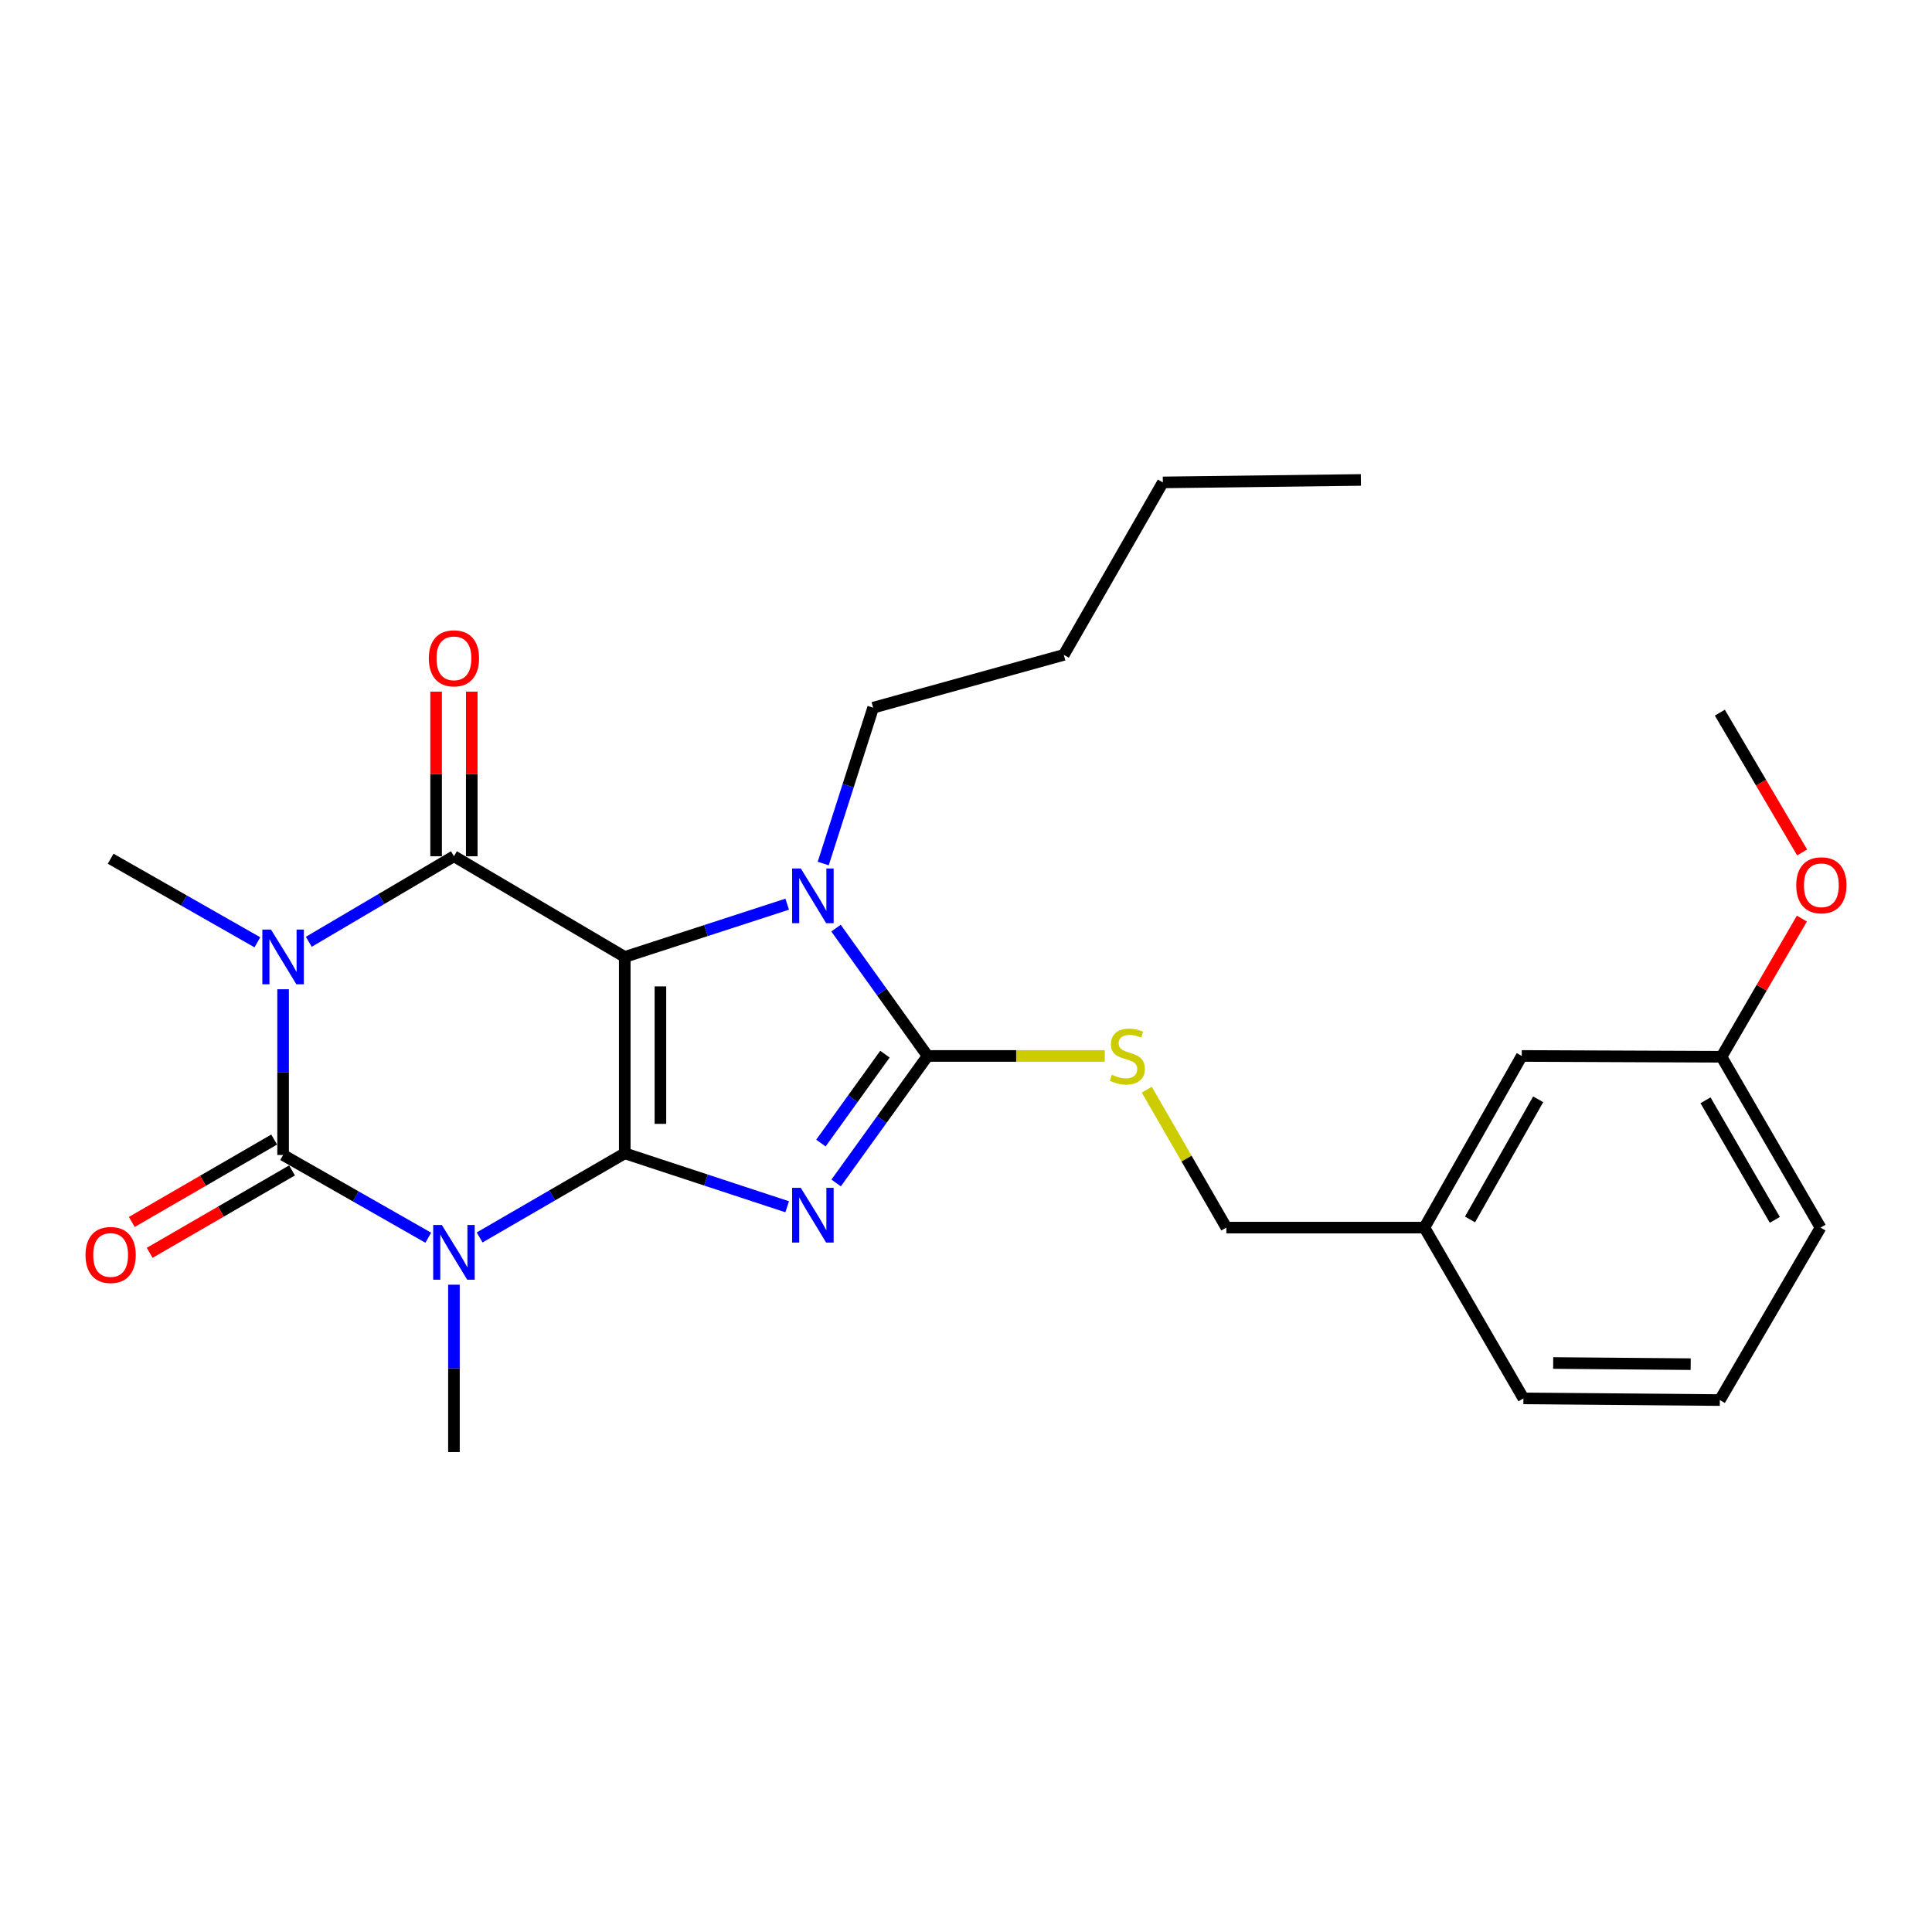 <?xml version='1.0' encoding='iso-8859-1'?>
<svg version='1.1' baseProfile='full'
              xmlns='http://www.w3.org/2000/svg'
                      xmlns:rdkit='http://www.rdkit.org/xml'
                      xmlns:xlink='http://www.w3.org/1999/xlink'
                  xml:space='preserve'
width='1000px' height='1000px' viewBox='0 0 1000 1000'>
<!-- END OF HEADER -->
<rect style='opacity:1.0;fill:#FFFFFF;stroke:none' width='1000' height='1000' x='0' y='0'> </rect>
<path class='bond-0' d='M 323.374,596.957 L 323.374,495.314' style='fill:none;fill-rule:evenodd;stroke:#000000;stroke-width:6px;stroke-linecap:butt;stroke-linejoin:miter;stroke-opacity:1' />
<path class='bond-0' d='M 341.83,581.711 L 341.83,510.561' style='fill:none;fill-rule:evenodd;stroke:#000000;stroke-width:6px;stroke-linecap:butt;stroke-linejoin:miter;stroke-opacity:1' />
<path class='bond-1' d='M 323.374,596.957 L 365.411,610.789' style='fill:none;fill-rule:evenodd;stroke:#000000;stroke-width:6px;stroke-linecap:butt;stroke-linejoin:miter;stroke-opacity:1' />
<path class='bond-1' d='M 365.411,610.789 L 407.448,624.622' style='fill:none;fill-rule:evenodd;stroke:#0000FF;stroke-width:6px;stroke-linecap:butt;stroke-linejoin:miter;stroke-opacity:1' />
<path class='bond-2' d='M 323.374,596.957 L 285.813,618.732' style='fill:none;fill-rule:evenodd;stroke:#000000;stroke-width:6px;stroke-linecap:butt;stroke-linejoin:miter;stroke-opacity:1' />
<path class='bond-2' d='M 285.813,618.732 L 248.253,640.507' style='fill:none;fill-rule:evenodd;stroke:#0000FF;stroke-width:6px;stroke-linecap:butt;stroke-linejoin:miter;stroke-opacity:1' />
<path class='bond-5' d='M 323.374,495.314 L 234.958,443.196' style='fill:none;fill-rule:evenodd;stroke:#000000;stroke-width:6px;stroke-linecap:butt;stroke-linejoin:miter;stroke-opacity:1' />
<path class='bond-7' d='M 323.374,495.314 L 365.412,481.658' style='fill:none;fill-rule:evenodd;stroke:#000000;stroke-width:6px;stroke-linecap:butt;stroke-linejoin:miter;stroke-opacity:1' />
<path class='bond-7' d='M 365.412,481.658 L 407.451,468.002' style='fill:none;fill-rule:evenodd;stroke:#0000FF;stroke-width:6px;stroke-linecap:butt;stroke-linejoin:miter;stroke-opacity:1' />
<path class='bond-6' d='M 432.779,612.299 L 456.454,579.43' style='fill:none;fill-rule:evenodd;stroke:#0000FF;stroke-width:6px;stroke-linecap:butt;stroke-linejoin:miter;stroke-opacity:1' />
<path class='bond-6' d='M 456.454,579.43 L 480.129,546.561' style='fill:none;fill-rule:evenodd;stroke:#000000;stroke-width:6px;stroke-linecap:butt;stroke-linejoin:miter;stroke-opacity:1' />
<path class='bond-6' d='M 424.906,591.652 L 441.478,568.643' style='fill:none;fill-rule:evenodd;stroke:#0000FF;stroke-width:6px;stroke-linecap:butt;stroke-linejoin:miter;stroke-opacity:1' />
<path class='bond-6' d='M 441.478,568.643 L 458.05,545.635' style='fill:none;fill-rule:evenodd;stroke:#000000;stroke-width:6px;stroke-linecap:butt;stroke-linejoin:miter;stroke-opacity:1' />
<path class='bond-4' d='M 221.673,640.643 L 184.103,619.231' style='fill:none;fill-rule:evenodd;stroke:#0000FF;stroke-width:6px;stroke-linecap:butt;stroke-linejoin:miter;stroke-opacity:1' />
<path class='bond-4' d='M 184.103,619.231 L 146.532,597.818' style='fill:none;fill-rule:evenodd;stroke:#000000;stroke-width:6px;stroke-linecap:butt;stroke-linejoin:miter;stroke-opacity:1' />
<path class='bond-11' d='M 234.958,664.958 L 234.958,708.269' style='fill:none;fill-rule:evenodd;stroke:#0000FF;stroke-width:6px;stroke-linecap:butt;stroke-linejoin:miter;stroke-opacity:1' />
<path class='bond-11' d='M 234.958,708.269 L 234.958,751.579' style='fill:none;fill-rule:evenodd;stroke:#000000;stroke-width:6px;stroke-linecap:butt;stroke-linejoin:miter;stroke-opacity:1' />
<path class='bond-3' d='M 146.532,512.037 L 146.532,554.927' style='fill:none;fill-rule:evenodd;stroke:#0000FF;stroke-width:6px;stroke-linecap:butt;stroke-linejoin:miter;stroke-opacity:1' />
<path class='bond-3' d='M 146.532,554.927 L 146.532,597.818' style='fill:none;fill-rule:evenodd;stroke:#000000;stroke-width:6px;stroke-linecap:butt;stroke-linejoin:miter;stroke-opacity:1' />
<path class='bond-12' d='M 133.224,487.735 L 95.244,466.106' style='fill:none;fill-rule:evenodd;stroke:#0000FF;stroke-width:6px;stroke-linecap:butt;stroke-linejoin:miter;stroke-opacity:1' />
<path class='bond-12' d='M 95.244,466.106 L 57.265,444.477' style='fill:none;fill-rule:evenodd;stroke:#000000;stroke-width:6px;stroke-linecap:butt;stroke-linejoin:miter;stroke-opacity:1' />
<path class='bond-27' d='M 159.838,487.472 L 197.398,465.334' style='fill:none;fill-rule:evenodd;stroke:#0000FF;stroke-width:6px;stroke-linecap:butt;stroke-linejoin:miter;stroke-opacity:1' />
<path class='bond-27' d='M 197.398,465.334 L 234.958,443.196' style='fill:none;fill-rule:evenodd;stroke:#000000;stroke-width:6px;stroke-linecap:butt;stroke-linejoin:miter;stroke-opacity:1' />
<path class='bond-9' d='M 141.908,589.832 L 105.064,611.161' style='fill:none;fill-rule:evenodd;stroke:#000000;stroke-width:6px;stroke-linecap:butt;stroke-linejoin:miter;stroke-opacity:1' />
<path class='bond-9' d='M 105.064,611.161 L 68.22,632.491' style='fill:none;fill-rule:evenodd;stroke:#FF0000;stroke-width:6px;stroke-linecap:butt;stroke-linejoin:miter;stroke-opacity:1' />
<path class='bond-9' d='M 151.155,605.805 L 114.311,627.134' style='fill:none;fill-rule:evenodd;stroke:#000000;stroke-width:6px;stroke-linecap:butt;stroke-linejoin:miter;stroke-opacity:1' />
<path class='bond-9' d='M 114.311,627.134 L 77.467,648.463' style='fill:none;fill-rule:evenodd;stroke:#FF0000;stroke-width:6px;stroke-linecap:butt;stroke-linejoin:miter;stroke-opacity:1' />
<path class='bond-10' d='M 244.186,443.196 L 244.186,400.595' style='fill:none;fill-rule:evenodd;stroke:#000000;stroke-width:6px;stroke-linecap:butt;stroke-linejoin:miter;stroke-opacity:1' />
<path class='bond-10' d='M 244.186,400.595 L 244.186,357.994' style='fill:none;fill-rule:evenodd;stroke:#FF0000;stroke-width:6px;stroke-linecap:butt;stroke-linejoin:miter;stroke-opacity:1' />
<path class='bond-10' d='M 225.73,443.196 L 225.73,400.595' style='fill:none;fill-rule:evenodd;stroke:#000000;stroke-width:6px;stroke-linecap:butt;stroke-linejoin:miter;stroke-opacity:1' />
<path class='bond-10' d='M 225.73,400.595 L 225.73,357.994' style='fill:none;fill-rule:evenodd;stroke:#FF0000;stroke-width:6px;stroke-linecap:butt;stroke-linejoin:miter;stroke-opacity:1' />
<path class='bond-8' d='M 480.129,546.561 L 525.979,546.561' style='fill:none;fill-rule:evenodd;stroke:#000000;stroke-width:6px;stroke-linecap:butt;stroke-linejoin:miter;stroke-opacity:1' />
<path class='bond-8' d='M 525.979,546.561 L 571.83,546.561' style='fill:none;fill-rule:evenodd;stroke:#CCCC00;stroke-width:6px;stroke-linecap:butt;stroke-linejoin:miter;stroke-opacity:1' />
<path class='bond-26' d='M 480.129,546.561 L 456.425,513.476' style='fill:none;fill-rule:evenodd;stroke:#000000;stroke-width:6px;stroke-linecap:butt;stroke-linejoin:miter;stroke-opacity:1' />
<path class='bond-26' d='M 456.425,513.476 L 432.722,480.391' style='fill:none;fill-rule:evenodd;stroke:#0000FF;stroke-width:6px;stroke-linecap:butt;stroke-linejoin:miter;stroke-opacity:1' />
<path class='bond-14' d='M 426.103,446.966 L 439.018,406.635' style='fill:none;fill-rule:evenodd;stroke:#0000FF;stroke-width:6px;stroke-linecap:butt;stroke-linejoin:miter;stroke-opacity:1' />
<path class='bond-14' d='M 439.018,406.635 L 451.932,366.305' style='fill:none;fill-rule:evenodd;stroke:#000000;stroke-width:6px;stroke-linecap:butt;stroke-linejoin:miter;stroke-opacity:1' />
<path class='bond-13' d='M 593.56,564.005 L 614.161,599.706' style='fill:none;fill-rule:evenodd;stroke:#CCCC00;stroke-width:6px;stroke-linecap:butt;stroke-linejoin:miter;stroke-opacity:1' />
<path class='bond-13' d='M 614.161,599.706 L 634.762,635.407' style='fill:none;fill-rule:evenodd;stroke:#000000;stroke-width:6px;stroke-linecap:butt;stroke-linejoin:miter;stroke-opacity:1' />
<path class='bond-16' d='M 634.762,635.407 L 737.266,635.407' style='fill:none;fill-rule:evenodd;stroke:#000000;stroke-width:6px;stroke-linecap:butt;stroke-linejoin:miter;stroke-opacity:1' />
<path class='bond-23' d='M 451.932,366.305 L 550.621,338.959' style='fill:none;fill-rule:evenodd;stroke:#000000;stroke-width:6px;stroke-linecap:butt;stroke-linejoin:miter;stroke-opacity:1' />
<path class='bond-15' d='M 787.661,546.561 L 737.266,635.407' style='fill:none;fill-rule:evenodd;stroke:#000000;stroke-width:6px;stroke-linecap:butt;stroke-linejoin:miter;stroke-opacity:1' />
<path class='bond-15' d='M 796.156,568.994 L 760.878,631.186' style='fill:none;fill-rule:evenodd;stroke:#000000;stroke-width:6px;stroke-linecap:butt;stroke-linejoin:miter;stroke-opacity:1' />
<path class='bond-17' d='M 787.661,546.561 L 891.047,546.981' style='fill:none;fill-rule:evenodd;stroke:#000000;stroke-width:6px;stroke-linecap:butt;stroke-linejoin:miter;stroke-opacity:1' />
<path class='bond-20' d='M 737.266,635.407 L 788.523,723.813' style='fill:none;fill-rule:evenodd;stroke:#000000;stroke-width:6px;stroke-linecap:butt;stroke-linejoin:miter;stroke-opacity:1' />
<path class='bond-18' d='M 891.047,546.981 L 911.85,511.223' style='fill:none;fill-rule:evenodd;stroke:#000000;stroke-width:6px;stroke-linecap:butt;stroke-linejoin:miter;stroke-opacity:1' />
<path class='bond-18' d='M 911.85,511.223 L 932.653,475.465' style='fill:none;fill-rule:evenodd;stroke:#FF0000;stroke-width:6px;stroke-linecap:butt;stroke-linejoin:miter;stroke-opacity:1' />
<path class='bond-28' d='M 891.047,546.981 L 942.304,635.407' style='fill:none;fill-rule:evenodd;stroke:#000000;stroke-width:6px;stroke-linecap:butt;stroke-linejoin:miter;stroke-opacity:1' />
<path class='bond-28' d='M 882.768,569.501 L 918.648,631.399' style='fill:none;fill-rule:evenodd;stroke:#000000;stroke-width:6px;stroke-linecap:butt;stroke-linejoin:miter;stroke-opacity:1' />
<path class='bond-22' d='M 932.781,441.225 L 911.483,405.047' style='fill:none;fill-rule:evenodd;stroke:#FF0000;stroke-width:6px;stroke-linecap:butt;stroke-linejoin:miter;stroke-opacity:1' />
<path class='bond-22' d='M 911.483,405.047 L 890.186,368.868' style='fill:none;fill-rule:evenodd;stroke:#000000;stroke-width:6px;stroke-linecap:butt;stroke-linejoin:miter;stroke-opacity:1' />
<path class='bond-19' d='M 890.186,724.674 L 788.523,723.813' style='fill:none;fill-rule:evenodd;stroke:#000000;stroke-width:6px;stroke-linecap:butt;stroke-linejoin:miter;stroke-opacity:1' />
<path class='bond-19' d='M 875.093,706.089 L 803.929,705.487' style='fill:none;fill-rule:evenodd;stroke:#000000;stroke-width:6px;stroke-linecap:butt;stroke-linejoin:miter;stroke-opacity:1' />
<path class='bond-21' d='M 890.186,724.674 L 942.304,635.407' style='fill:none;fill-rule:evenodd;stroke:#000000;stroke-width:6px;stroke-linecap:butt;stroke-linejoin:miter;stroke-opacity:1' />
<path class='bond-24' d='M 550.621,338.959 L 601.889,249.692' style='fill:none;fill-rule:evenodd;stroke:#000000;stroke-width:6px;stroke-linecap:butt;stroke-linejoin:miter;stroke-opacity:1' />
<path class='bond-25' d='M 601.889,249.692 L 704.393,248.421' style='fill:none;fill-rule:evenodd;stroke:#000000;stroke-width:6px;stroke-linecap:butt;stroke-linejoin:miter;stroke-opacity:1' />
<path  class='atom-2' d='M 414.491 614.839
L 423.771 629.839
Q 424.691 631.319, 426.171 633.999
Q 427.651 636.679, 427.731 636.839
L 427.731 614.839
L 431.491 614.839
L 431.491 643.159
L 427.611 643.159
L 417.651 626.759
Q 416.491 624.839, 415.251 622.639
Q 414.051 620.439, 413.691 619.759
L 413.691 643.159
L 410.011 643.159
L 410.011 614.839
L 414.491 614.839
' fill='#0000FF'/>
<path  class='atom-3' d='M 228.698 634.054
L 237.978 649.054
Q 238.898 650.534, 240.378 653.214
Q 241.858 655.894, 241.938 656.054
L 241.938 634.054
L 245.698 634.054
L 245.698 662.374
L 241.818 662.374
L 231.858 645.974
Q 230.698 644.054, 229.458 641.854
Q 228.258 639.654, 227.898 638.974
L 227.898 662.374
L 224.218 662.374
L 224.218 634.054
L 228.698 634.054
' fill='#0000FF'/>
<path  class='atom-4' d='M 140.272 481.154
L 149.552 496.154
Q 150.472 497.634, 151.952 500.314
Q 153.432 502.994, 153.512 503.154
L 153.512 481.154
L 157.272 481.154
L 157.272 509.474
L 153.392 509.474
L 143.432 493.074
Q 142.272 491.154, 141.032 488.954
Q 139.832 486.754, 139.472 486.074
L 139.472 509.474
L 135.792 509.474
L 135.792 481.154
L 140.272 481.154
' fill='#0000FF'/>
<path  class='atom-8' d='M 414.491 449.522
L 423.771 464.522
Q 424.691 466.002, 426.171 468.682
Q 427.651 471.362, 427.731 471.522
L 427.731 449.522
L 431.491 449.522
L 431.491 477.842
L 427.611 477.842
L 417.651 461.442
Q 416.491 459.522, 415.251 457.322
Q 414.051 455.122, 413.691 454.442
L 413.691 477.842
L 410.011 477.842
L 410.011 449.522
L 414.491 449.522
' fill='#0000FF'/>
<path  class='atom-9' d='M 575.494 556.281
Q 575.814 556.401, 577.134 556.961
Q 578.454 557.521, 579.894 557.881
Q 581.374 558.201, 582.814 558.201
Q 585.494 558.201, 587.054 556.921
Q 588.614 555.601, 588.614 553.321
Q 588.614 551.761, 587.814 550.801
Q 587.054 549.841, 585.854 549.321
Q 584.654 548.801, 582.654 548.201
Q 580.134 547.441, 578.614 546.721
Q 577.134 546.001, 576.054 544.481
Q 575.014 542.961, 575.014 540.401
Q 575.014 536.841, 577.414 534.641
Q 579.854 532.441, 584.654 532.441
Q 587.934 532.441, 591.654 534.001
L 590.734 537.081
Q 587.334 535.681, 584.774 535.681
Q 582.014 535.681, 580.494 536.841
Q 578.974 537.961, 579.014 539.921
Q 579.014 541.441, 579.774 542.361
Q 580.574 543.281, 581.694 543.801
Q 582.854 544.321, 584.774 544.921
Q 587.334 545.721, 588.854 546.521
Q 590.374 547.321, 591.454 548.961
Q 592.574 550.561, 592.574 553.321
Q 592.574 557.241, 589.934 559.361
Q 587.334 561.441, 582.974 561.441
Q 580.454 561.441, 578.534 560.881
Q 576.654 560.361, 574.414 559.441
L 575.494 556.281
' fill='#CCCC00'/>
<path  class='atom-10' d='M 44.265 649.576
Q 44.265 642.776, 47.625 638.976
Q 50.985 635.176, 57.265 635.176
Q 63.545 635.176, 66.905 638.976
Q 70.265 642.776, 70.265 649.576
Q 70.265 656.456, 66.865 660.376
Q 63.465 664.256, 57.265 664.256
Q 51.025 664.256, 47.625 660.376
Q 44.265 656.496, 44.265 649.576
M 57.265 661.056
Q 61.585 661.056, 63.905 658.176
Q 66.265 655.256, 66.265 649.576
Q 66.265 644.016, 63.905 641.216
Q 61.585 638.376, 57.265 638.376
Q 52.945 638.376, 50.585 641.176
Q 48.265 643.976, 48.265 649.576
Q 48.265 655.296, 50.585 658.176
Q 52.945 661.056, 57.265 661.056
' fill='#FF0000'/>
<path  class='atom-11' d='M 221.958 340.751
Q 221.958 333.951, 225.318 330.151
Q 228.678 326.351, 234.958 326.351
Q 241.238 326.351, 244.598 330.151
Q 247.958 333.951, 247.958 340.751
Q 247.958 347.631, 244.558 351.551
Q 241.158 355.431, 234.958 355.431
Q 228.718 355.431, 225.318 351.551
Q 221.958 347.671, 221.958 340.751
M 234.958 352.231
Q 239.278 352.231, 241.598 349.351
Q 243.958 346.431, 243.958 340.751
Q 243.958 335.191, 241.598 332.391
Q 239.278 329.551, 234.958 329.551
Q 230.638 329.551, 228.278 332.351
Q 225.958 335.151, 225.958 340.751
Q 225.958 346.471, 228.278 349.351
Q 230.638 352.231, 234.958 352.231
' fill='#FF0000'/>
<path  class='atom-19' d='M 929.735 458.215
Q 929.735 451.415, 933.095 447.615
Q 936.455 443.815, 942.735 443.815
Q 949.015 443.815, 952.375 447.615
Q 955.735 451.415, 955.735 458.215
Q 955.735 465.095, 952.335 469.015
Q 948.935 472.895, 942.735 472.895
Q 936.495 472.895, 933.095 469.015
Q 929.735 465.135, 929.735 458.215
M 942.735 469.695
Q 947.055 469.695, 949.375 466.815
Q 951.735 463.895, 951.735 458.215
Q 951.735 452.655, 949.375 449.855
Q 947.055 447.015, 942.735 447.015
Q 938.415 447.015, 936.055 449.815
Q 933.735 452.615, 933.735 458.215
Q 933.735 463.935, 936.055 466.815
Q 938.415 469.695, 942.735 469.695
' fill='#FF0000'/>
</svg>
